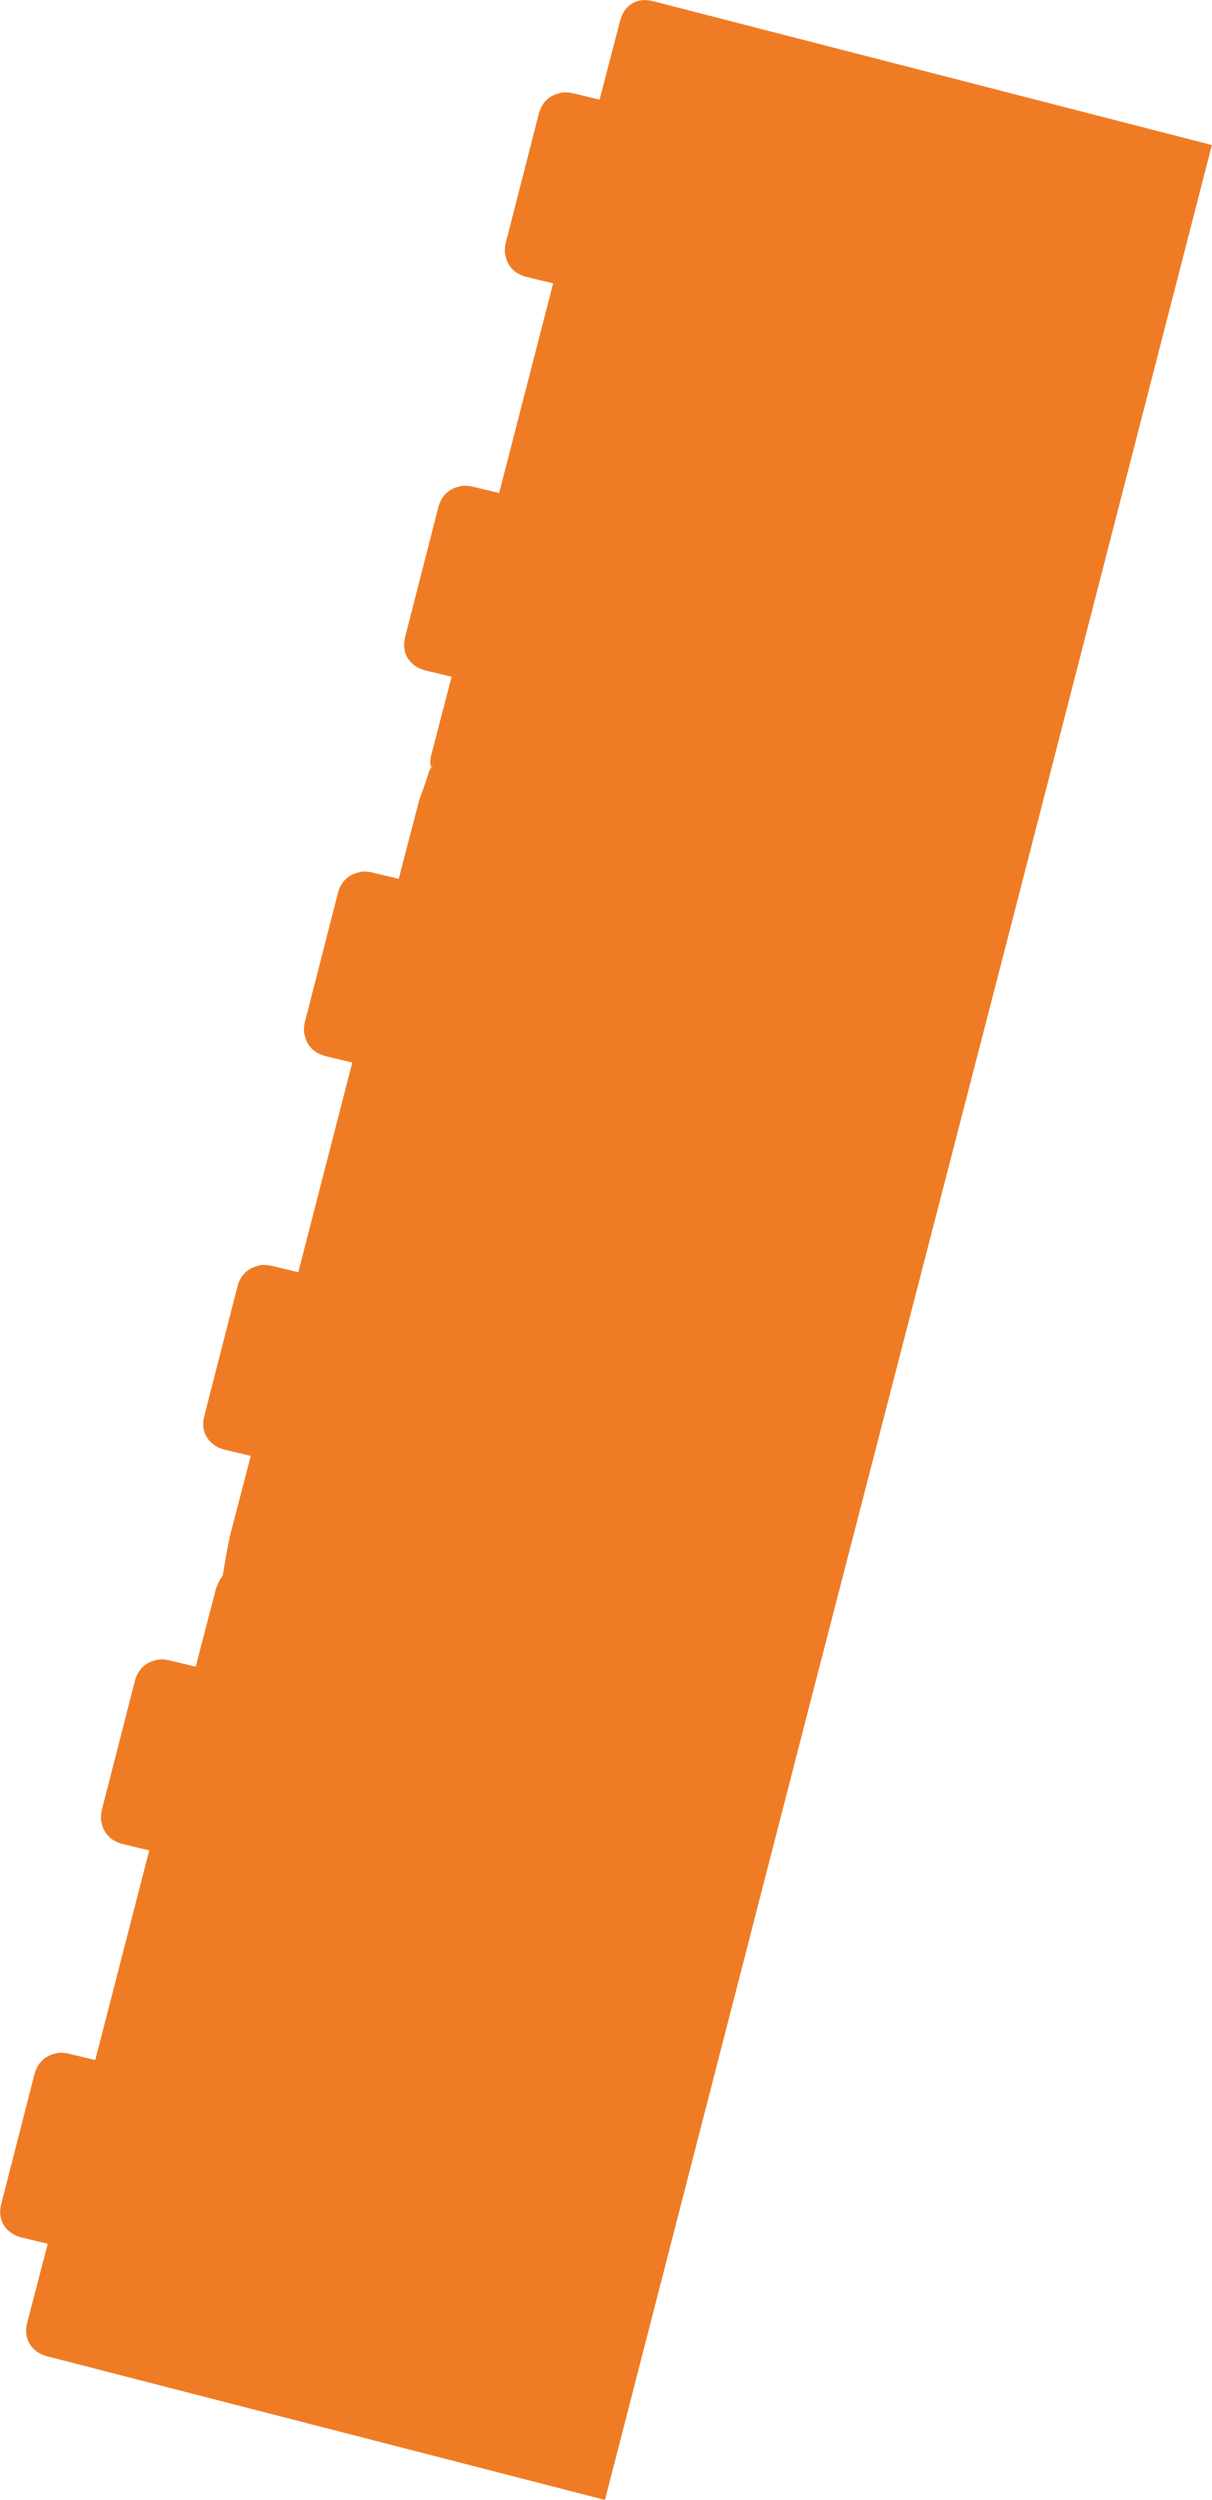 <svg xmlns="http://www.w3.org/2000/svg" version="1.1" viewBox="162.28 136.28 112.23 231.33">
  <defs>
    <style>
      .cls-1 {
        fill: #ef7c24;
        fill-rule: evenodd;
      }
    </style>
  </defs>
  <!-- Generator: Adobe Illustrator 28.6.0, SVG Export Plug-In . SVG Version: 1.2.0 Build 709)  -->
  <g>
    <g id="Layer_1">
      <g id="Layer_1-2" data-name="Layer_1">
        <path class="cls-1" d="M202.4,206.6c-.1.4-.2.7-.4,1.1-.4,1.3-.8,2.3-.9,2.6l-1.9,7.3-2.5-.6c-.5-.1-.9-.1-1.2,0-.9.2-1.6.8-1.9,1.8l-3.1,12.1c-.1.5-.1.9,0,1.2.2.9.8,1.6,1.9,1.9l2.5.6-5,19.4-2.5-.6c-.5-.1-.9-.1-1.2,0-.9.2-1.6.8-1.9,1.8l-3.1,12.1c-.4,1.5.4,2.7,1.8,3.1l2.5.6-1.9,7.3c-.1.4-.4,1.9-.7,3.8-.3.3-.4.7-.6,1.1l-1.9,7.3-2.5-.6c-.5-.1-.9-.1-1.2,0-.9.2-1.6.8-1.9,1.8l-3.1,12.1c-.1.5-.1.9,0,1.2.2.9.8,1.6,1.9,1.9l2.5.6-5,19.4-2.5-.6c-.5-.1-.9-.1-1.2,0-.9.2-1.6.8-1.9,1.8l-3.1,12.1c-.4,1.5.4,2.7,1.8,3.1l2.5.6-1.9,7.3c-.4,1.5.4,2.7,1.8,3.1l51.7,13.3,18.7-72.6h0l18.8-72.7h0l18.7-72.6-51.7-13.3c-1.5-.4-2.7.3-3.1,1.8l-1.9,7.3-2.5-.6c-.5-.1-.9-.1-1.2,0-.9.2-1.6.8-1.9,1.8l-3.1,12.1c-.1.5-.1.9,0,1.2.2.9.8,1.6,1.9,1.9l2.5.6-5,19.4-2.5-.6c-.5-.1-.9-.1-1.2,0-.9.2-1.6.8-1.9,1.8l-3.1,12.1c-.4,1.5.4,2.7,1.8,3.1l2.5.6-1.9,7.3c-.1.4-.1.8,0,1.2l.2-.8Z"/>
      </g>
    </g>
  </g>
</svg>